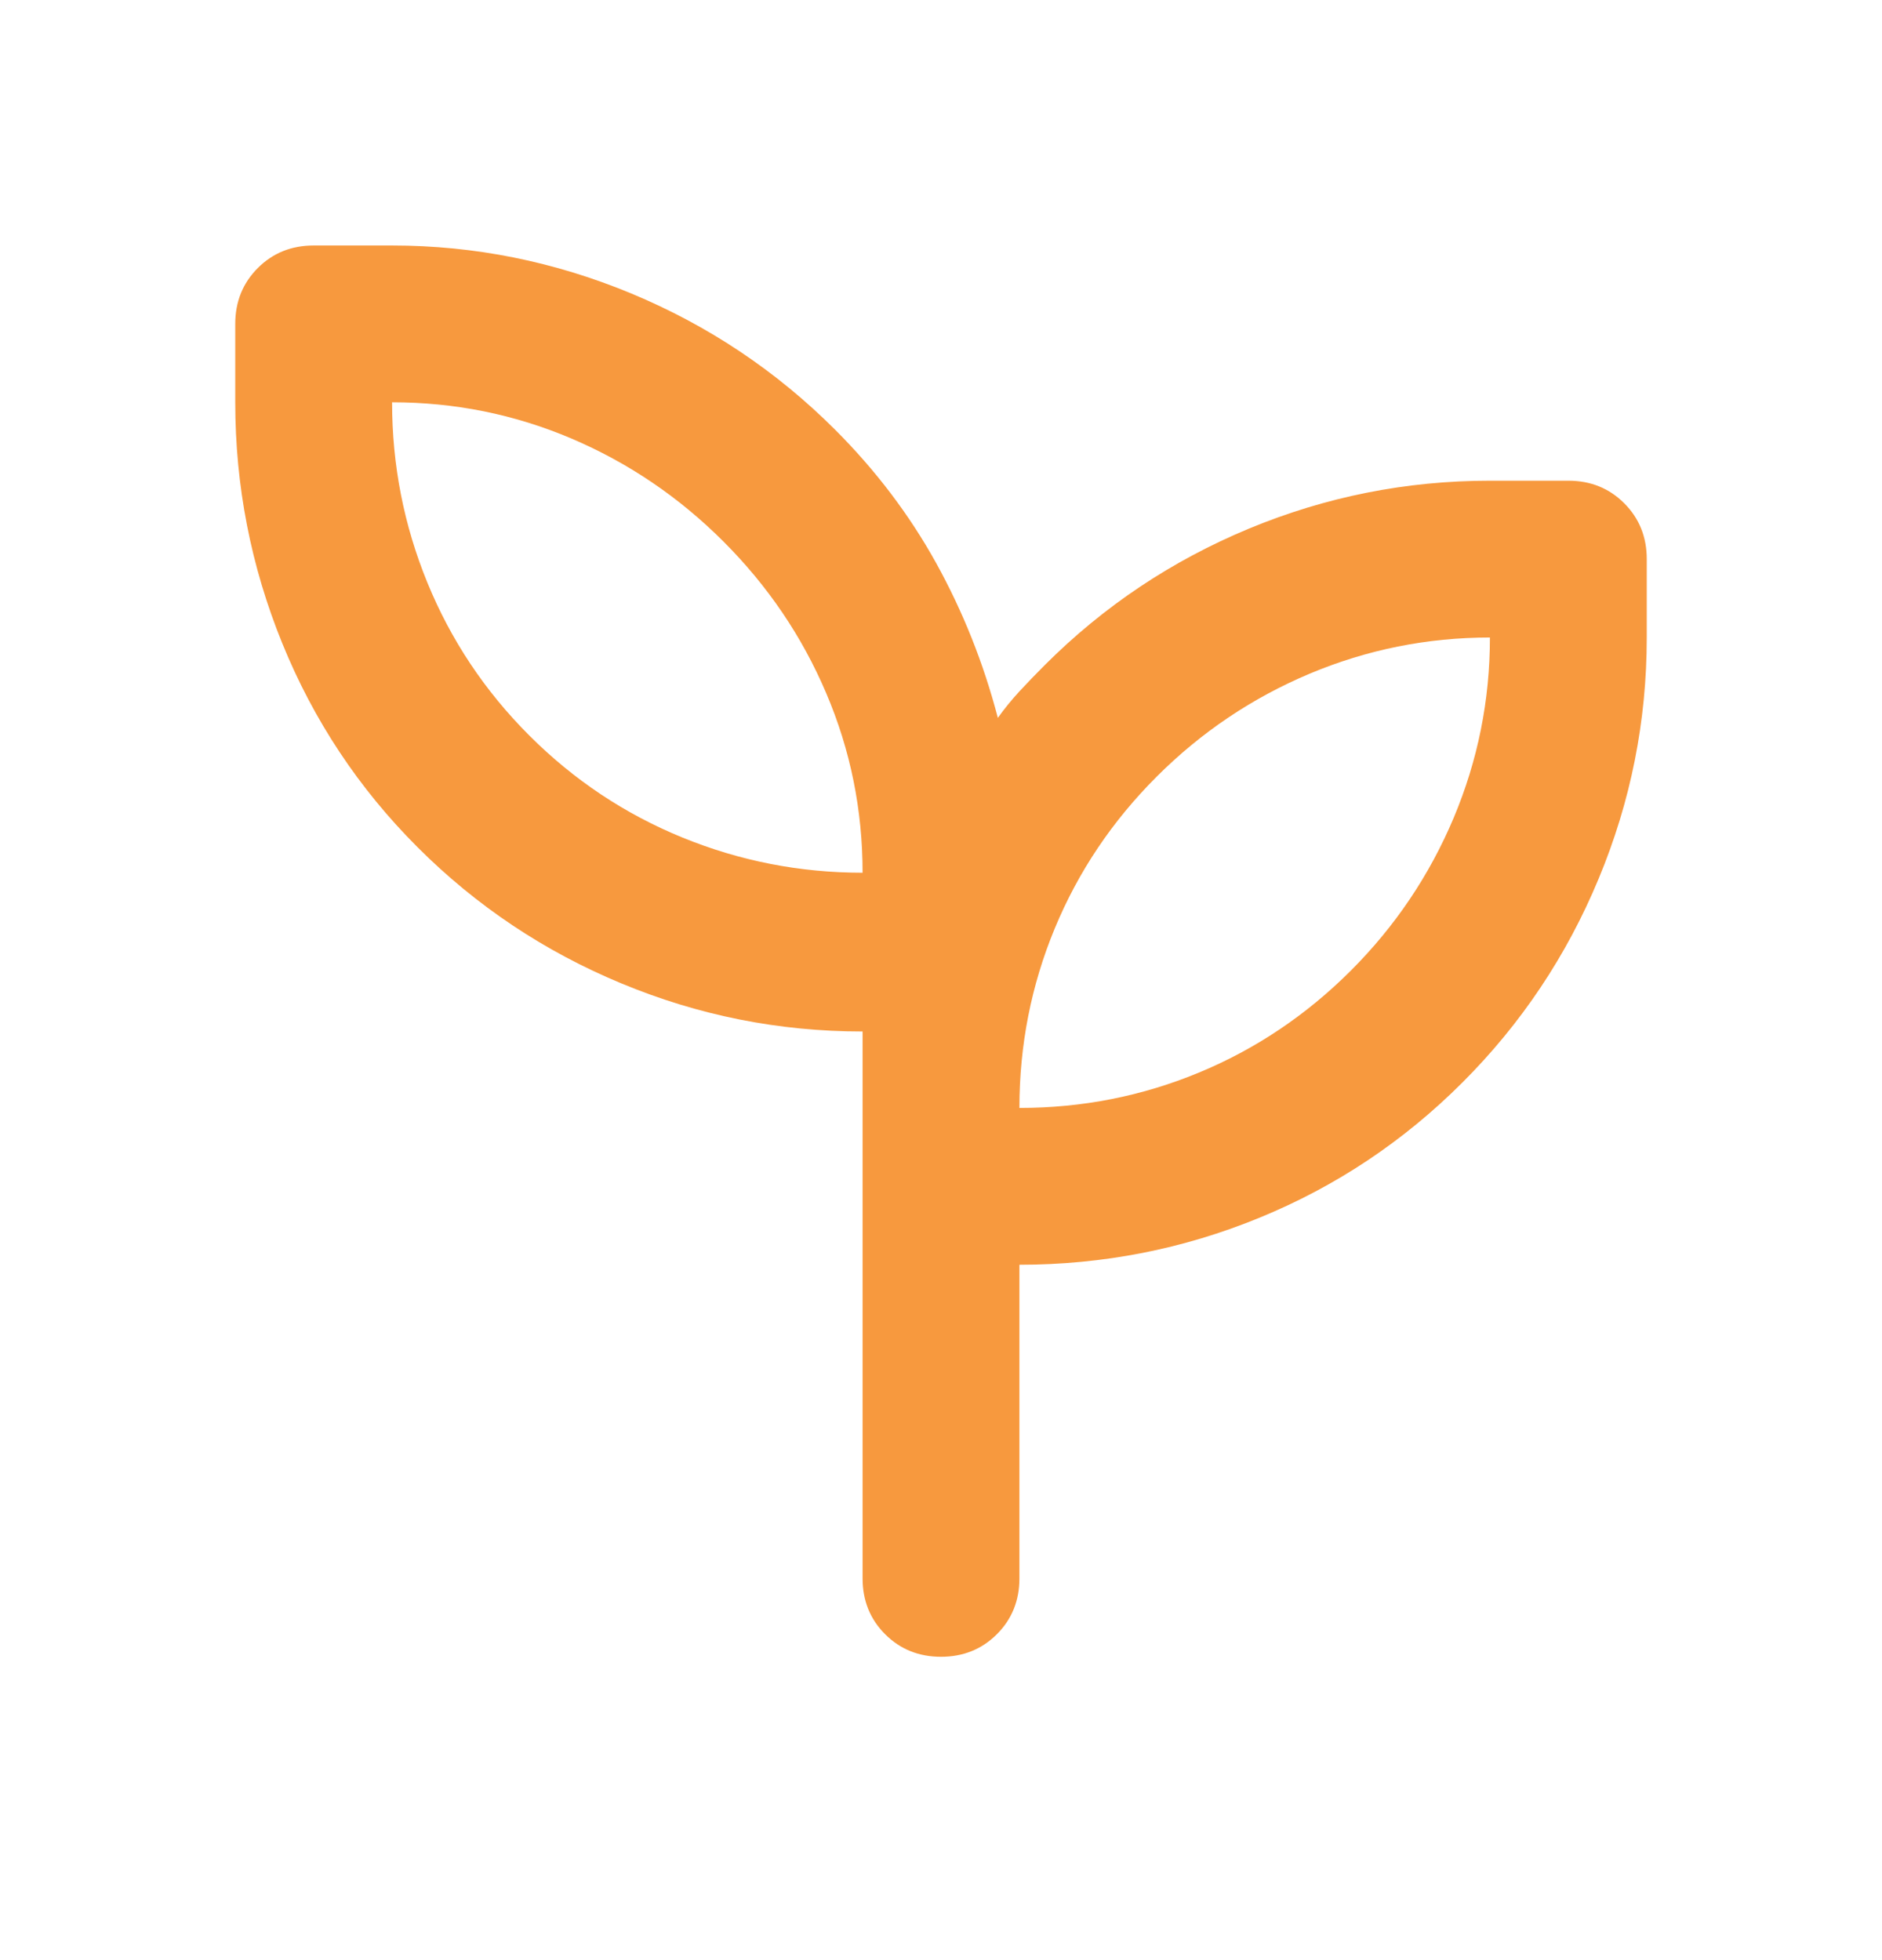 <svg width="24" height="25" viewBox="0 0 24 25" fill="none" xmlns="http://www.w3.org/2000/svg">
<mask id="mask0_8048_6672" style="mask-type:alpha" maskUnits="userSpaceOnUse" x="0" y="0" width="24" height="25">
<rect y="0.131" width="24" height="24" fill="#D9D9D9"/>
</mask>
<g mask="url(#mask0_8048_6672)">
<path d="M12 21.131C11.717 21.131 11.479 21.035 11.287 20.843C11.096 20.652 11 20.414 11 20.131V13.156C9.933 13.156 8.908 12.952 7.925 12.543C6.942 12.135 6.075 11.556 5.325 10.806C4.575 10.056 4 9.189 3.6 8.206C3.2 7.223 3 6.198 3 5.131V4.131C3 3.848 3.096 3.61 3.288 3.418C3.479 3.227 3.717 3.131 4 3.131H5C6.05 3.131 7.067 3.335 8.05 3.743C9.033 4.152 9.9 4.731 10.65 5.481C11.167 5.998 11.596 6.564 11.938 7.181C12.279 7.798 12.542 8.456 12.725 9.156C12.808 9.039 12.9 8.927 13 8.818C13.1 8.71 13.208 8.598 13.325 8.481C14.075 7.731 14.942 7.152 15.925 6.743C16.908 6.335 17.933 6.131 19 6.131H20C20.283 6.131 20.521 6.227 20.712 6.418C20.904 6.61 21 6.848 21 7.131V8.131C21 9.198 20.796 10.223 20.387 11.206C19.979 12.189 19.4 13.056 18.65 13.806C17.9 14.556 17.038 15.131 16.062 15.531C15.088 15.931 14.067 16.131 13 16.131V20.131C13 20.414 12.904 20.652 12.713 20.843C12.521 21.035 12.283 21.131 12 21.131ZM11 11.131C11 10.331 10.846 9.568 10.537 8.843C10.229 8.118 9.792 7.473 9.225 6.906C8.658 6.339 8.012 5.902 7.287 5.593C6.562 5.285 5.8 5.131 5 5.131C5 5.931 5.15 6.698 5.45 7.431C5.75 8.164 6.183 8.814 6.75 9.381C7.317 9.948 7.967 10.381 8.7 10.681C9.433 10.981 10.2 11.131 11 11.131ZM13 14.131C13.8 14.131 14.562 13.981 15.287 13.681C16.012 13.381 16.658 12.947 17.225 12.381C17.792 11.814 18.229 11.164 18.538 10.431C18.846 9.698 19 8.931 19 8.131C18.2 8.131 17.433 8.285 16.7 8.593C15.967 8.902 15.317 9.339 14.75 9.906C14.183 10.473 13.75 11.118 13.45 11.843C13.15 12.568 13 13.331 13 14.131Z" fill="#F7993E"/>
</g>
</svg>
